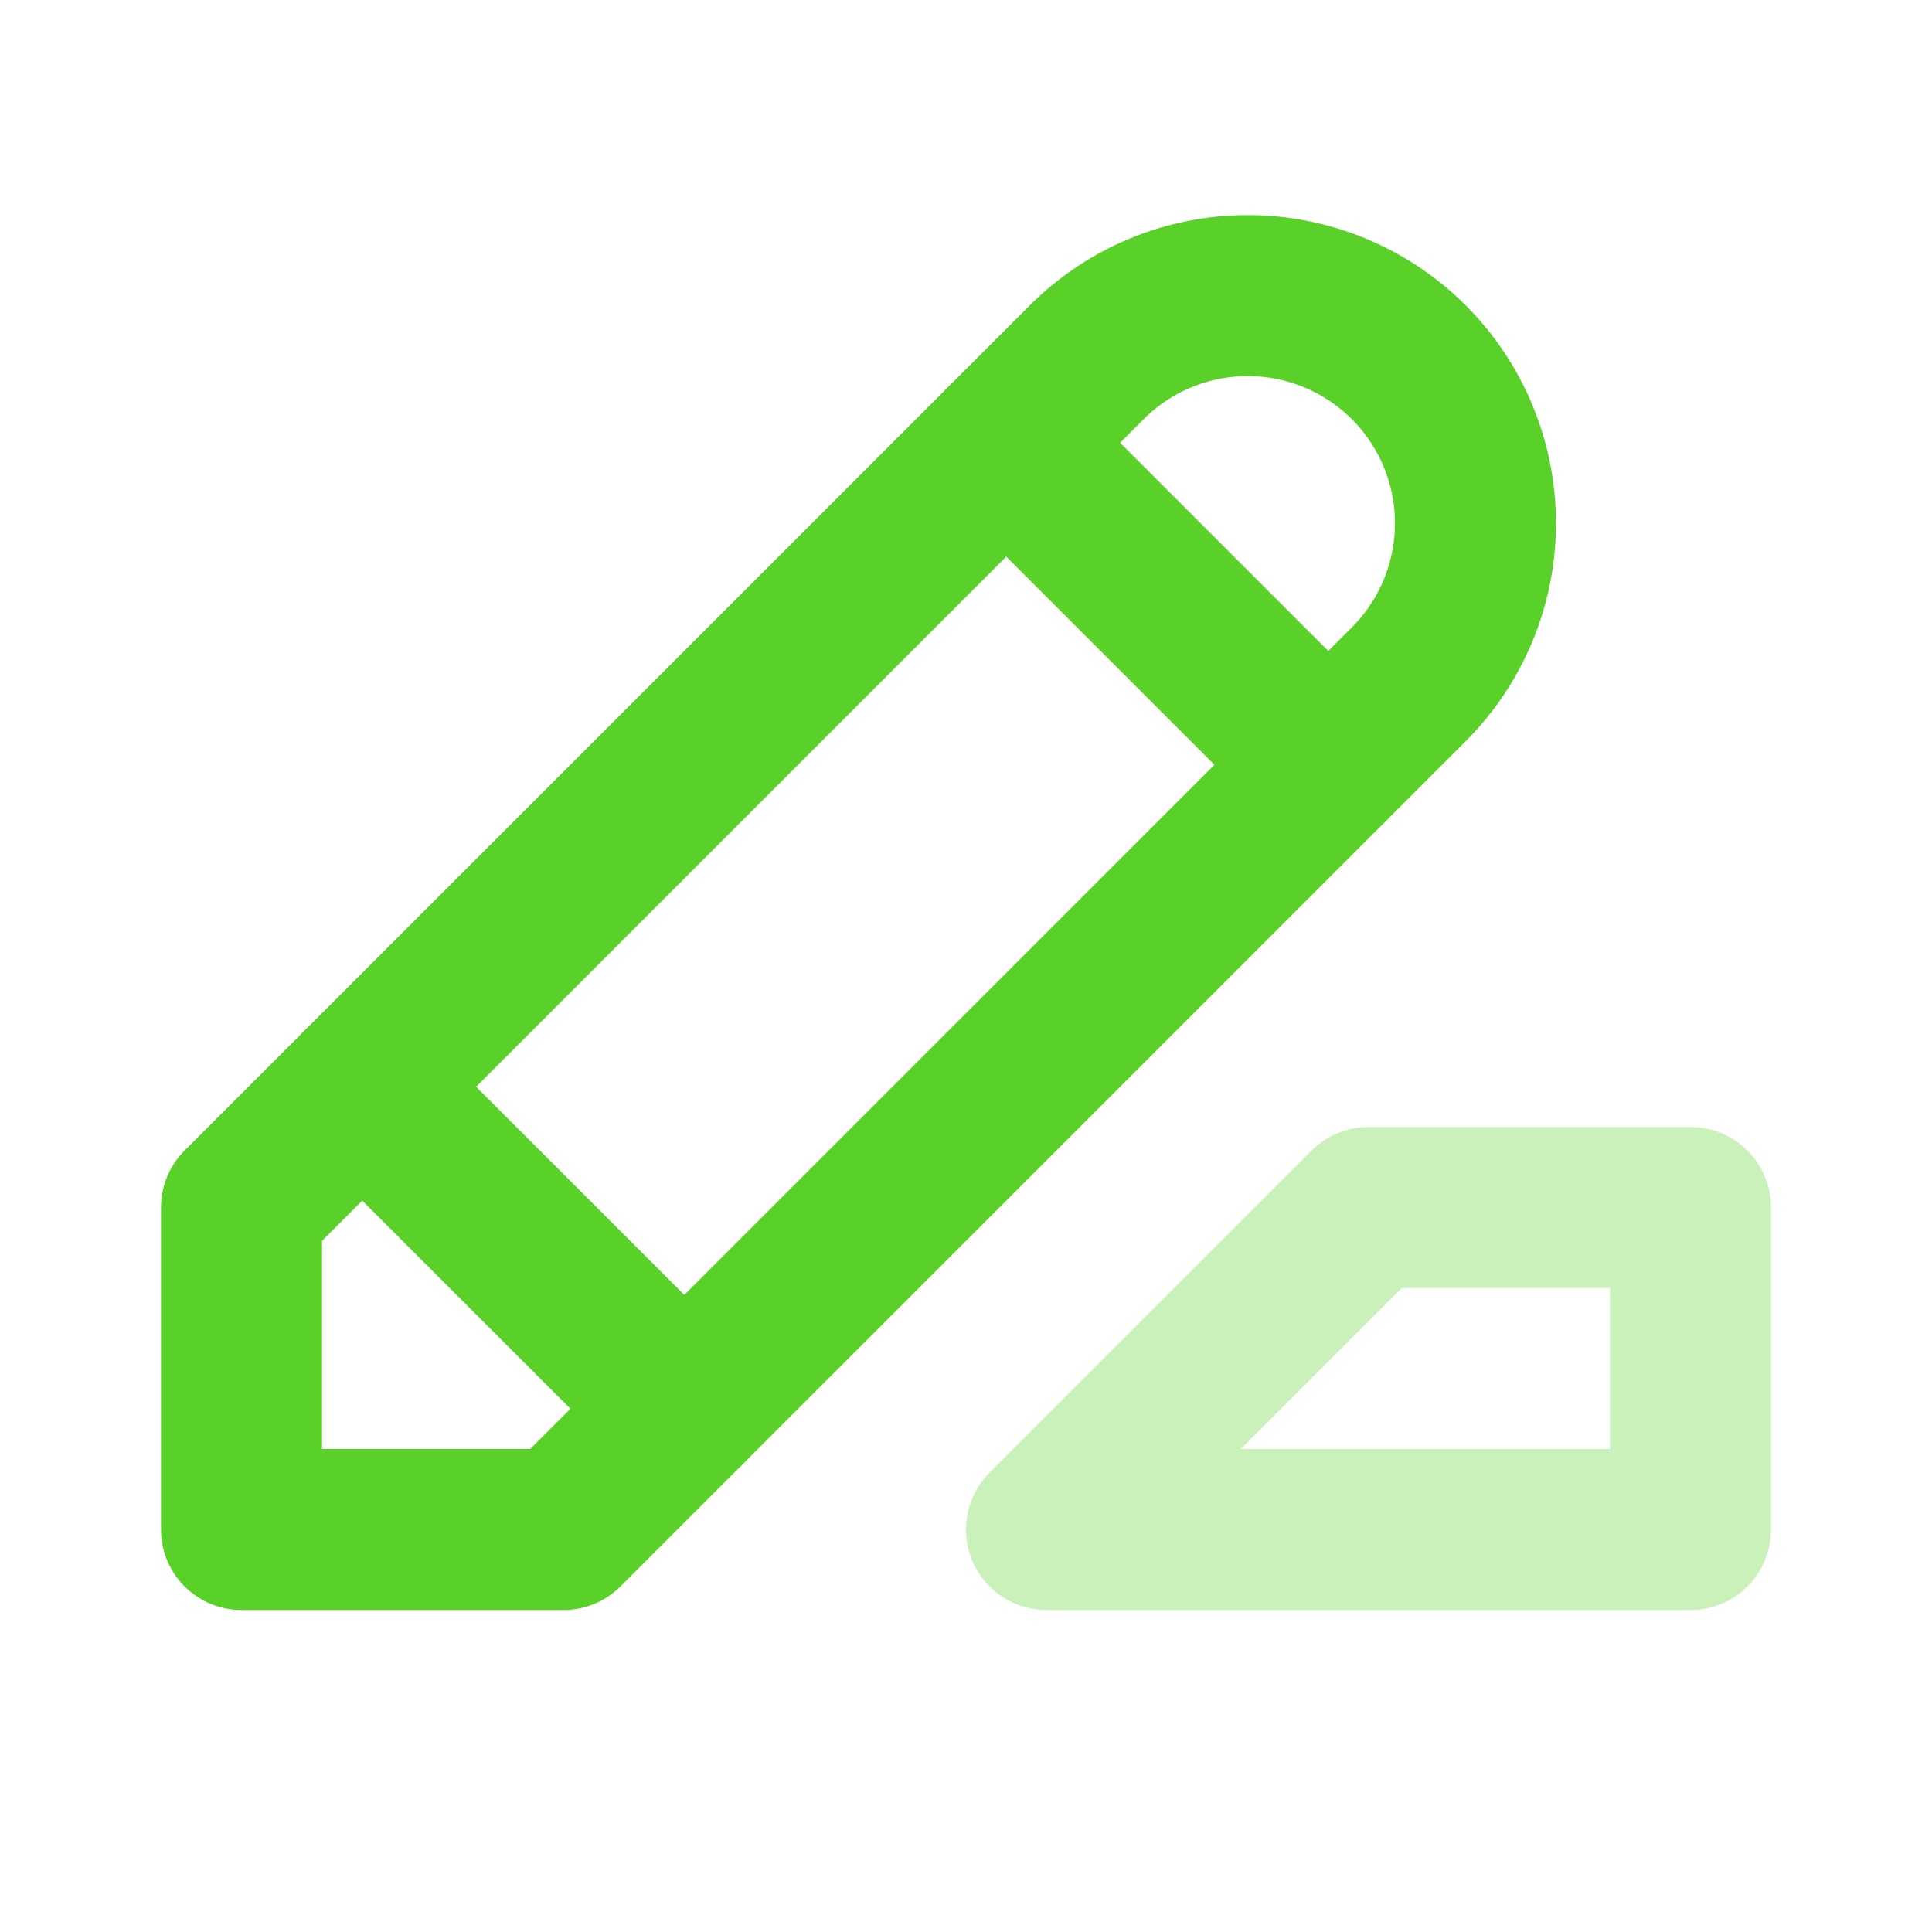 <?xml version="1.0" encoding="UTF-8"?>
<svg xmlns="http://www.w3.org/2000/svg" width="36" height="36" viewBox="0 0 36 36" fill="none">
  <g clip-path="url(#clip0_1759_100074)">
    <path d="M4.5 28.5H10.5L26.25 12.751C27.046 11.955 27.493 10.876 27.493 9.75C27.493 8.625 27.046 7.546 26.25 6.75C25.454 5.955 24.375 5.508 23.25 5.508C22.125 5.508 21.046 5.955 20.25 6.75L4.5 22.5V28.5Z" stroke="#59D128" stroke-width="3" stroke-linecap="round" stroke-linejoin="round"></path>
    <path d="M18.75 8.25L24.75 14.25" stroke="#59D128" stroke-width="3" stroke-linecap="round" stroke-linejoin="round"></path>
    <path d="M6.75 20.25L12.75 26.25" stroke="#59D128" stroke-width="3" stroke-linecap="round" stroke-linejoin="round"></path>
    <path opacity="0.32" d="M31.5 22.5V28.5H19.5L25.5 22.5H31.5Z" stroke="#59D128" stroke-width="3" stroke-linecap="round" stroke-linejoin="round"></path>
  </g>
  <defs>
    <clipPath id="clip0_1759_100074">
      <rect width="36" height="36" fill="white"></rect>
    </clipPath>
  </defs>
</svg>
